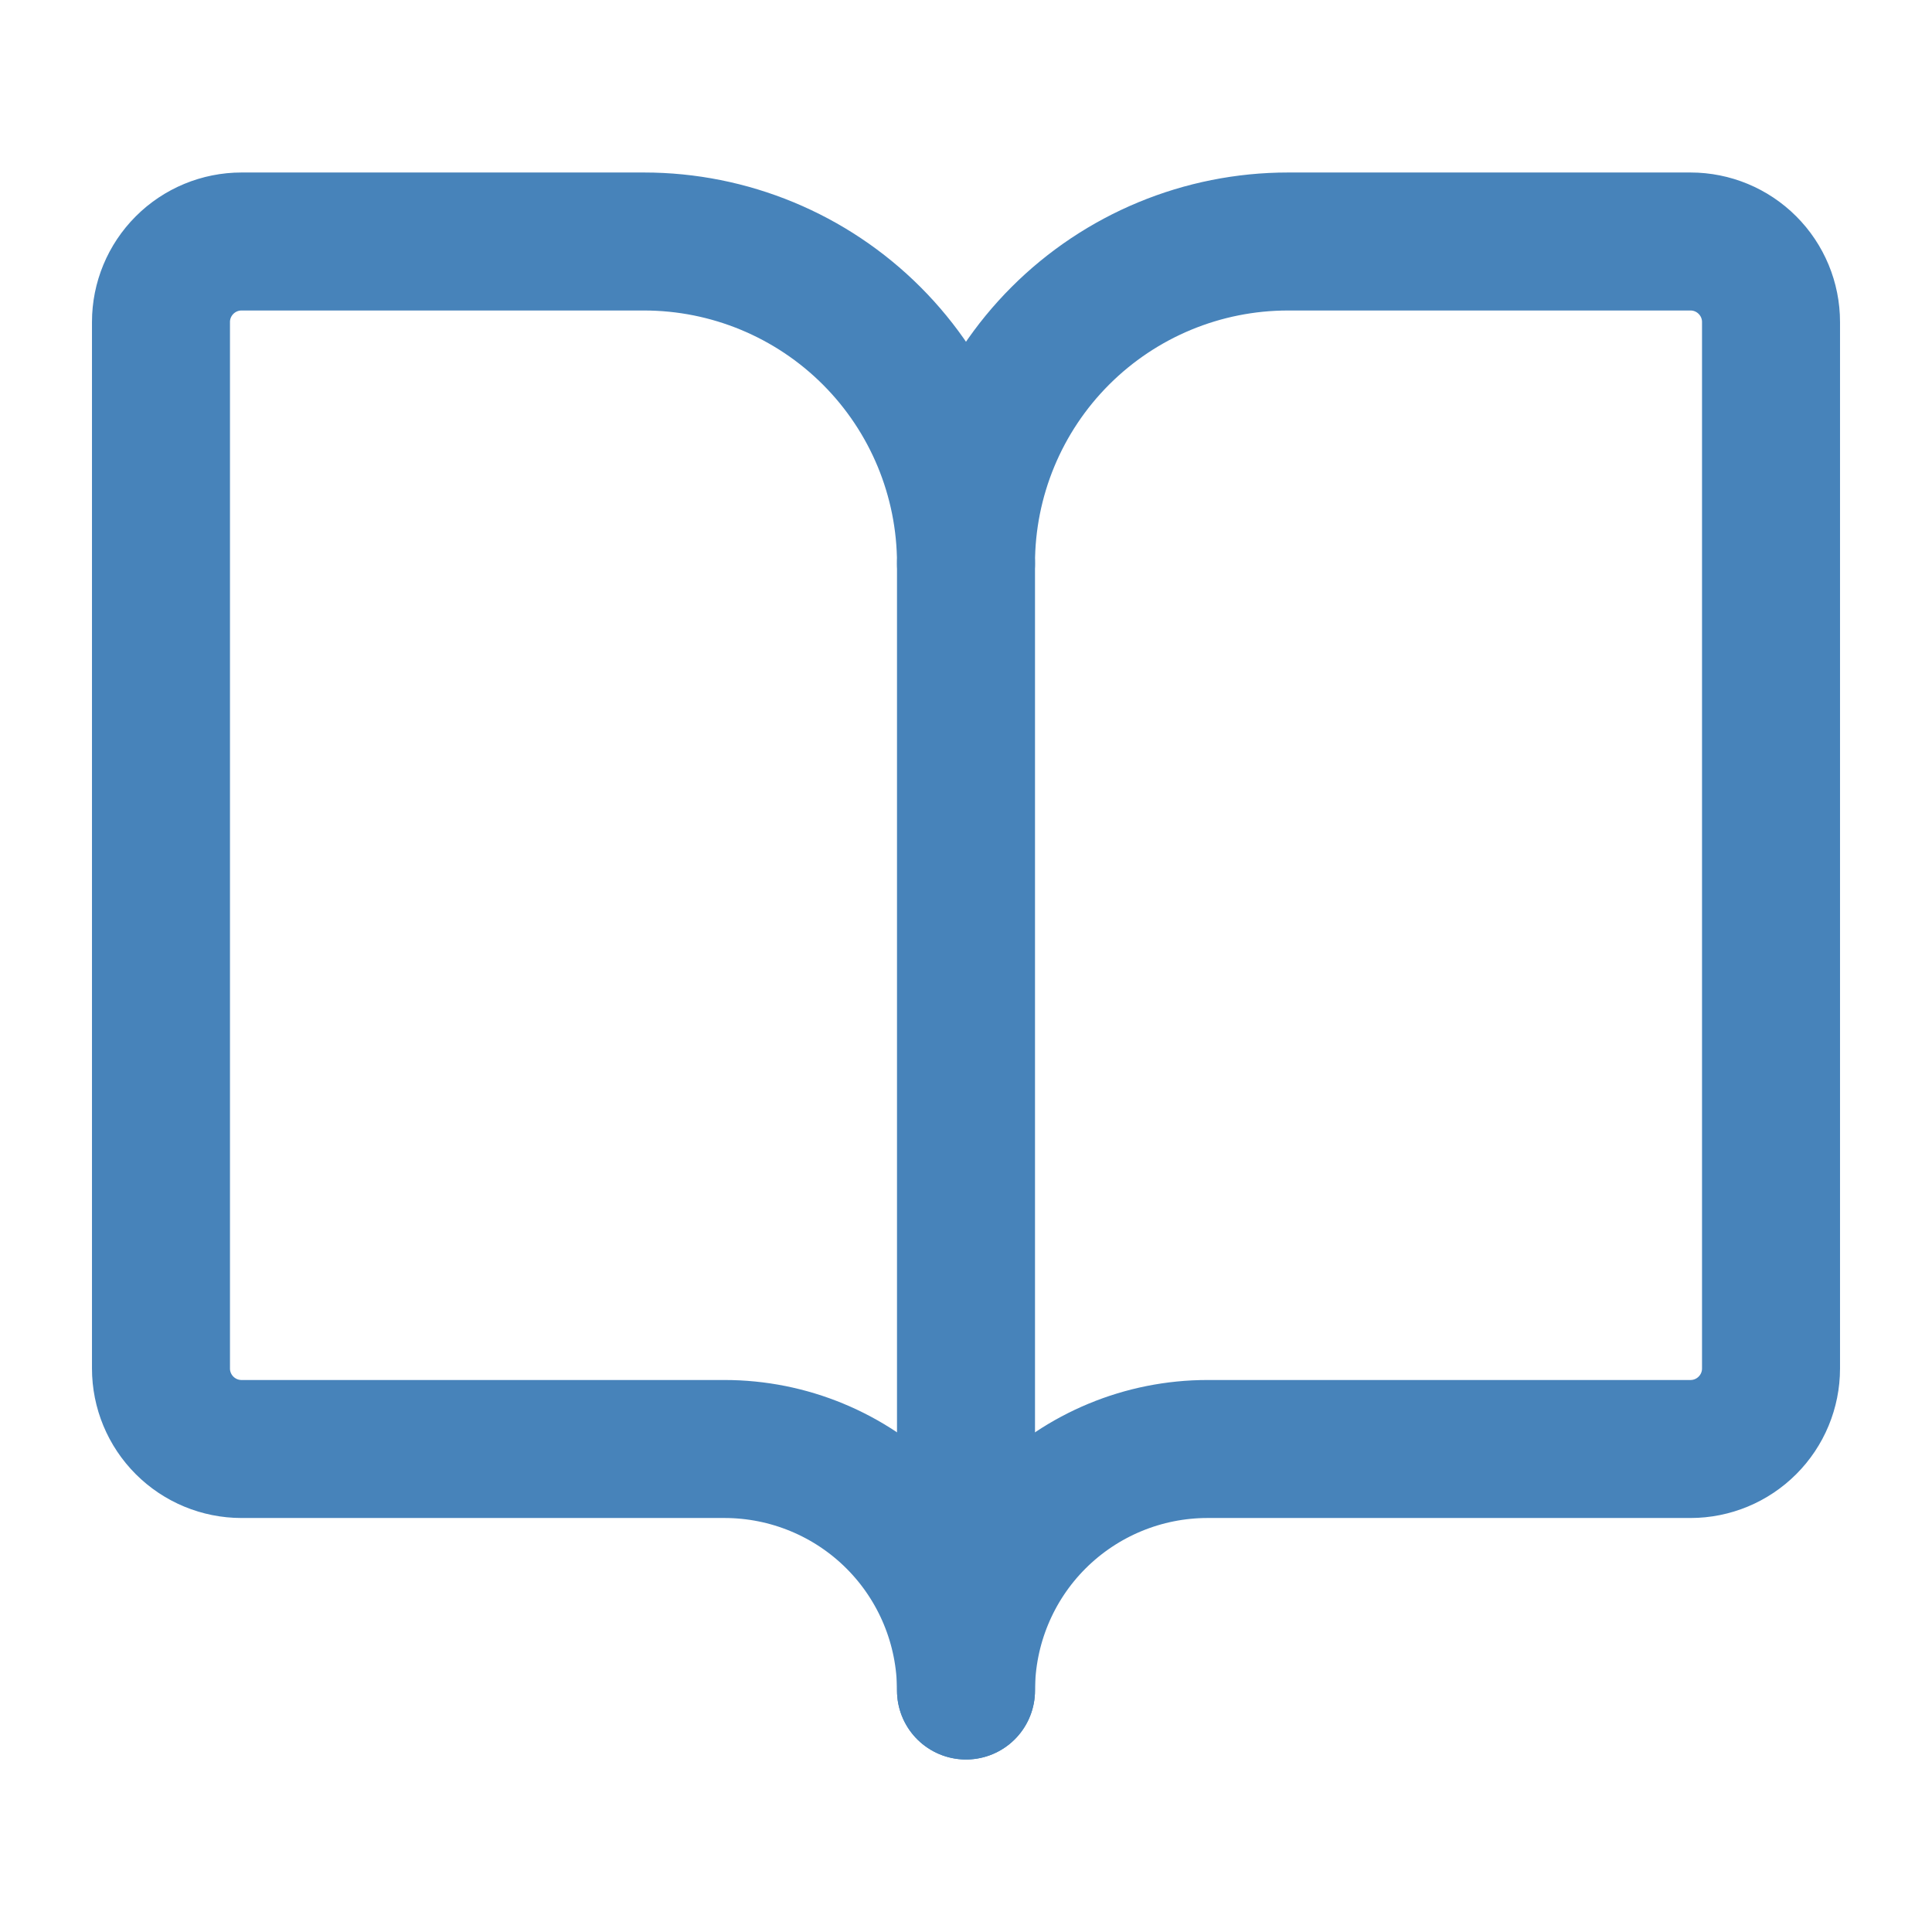 <svg width="28" height="28" viewBox="0 0 28 28" fill="none" xmlns="http://www.w3.org/2000/svg">
<path d="M14 8.167V24.5" stroke="#4783BA" stroke-width="2" stroke-linecap="round" stroke-linejoin="round"/>
<path d="M3.5 21C3.191 21 2.894 20.877 2.675 20.658C2.456 20.439 2.333 20.143 2.333 19.833V4.667C2.333 4.357 2.456 4.061 2.675 3.842C2.894 3.623 3.191 3.5 3.5 3.5H9.334C10.571 3.5 11.758 3.992 12.633 4.867C13.508 5.742 14 6.929 14 8.167C14 6.929 14.492 5.742 15.367 4.867C16.242 3.992 17.429 3.5 18.667 3.5H24.5C24.81 3.5 25.106 3.623 25.325 3.842C25.544 4.061 25.667 4.357 25.667 4.667V19.833C25.667 20.143 25.544 20.439 25.325 20.658C25.106 20.877 24.81 21 24.5 21H17.5C16.572 21 15.682 21.369 15.025 22.025C14.369 22.681 14 23.572 14 24.5C14 23.572 13.631 22.681 12.975 22.025C12.319 21.369 11.428 21 10.5 21H3.5Z" stroke="#4783BA" stroke-width="2" stroke-linecap="round" stroke-linejoin="round"/>
</svg>
